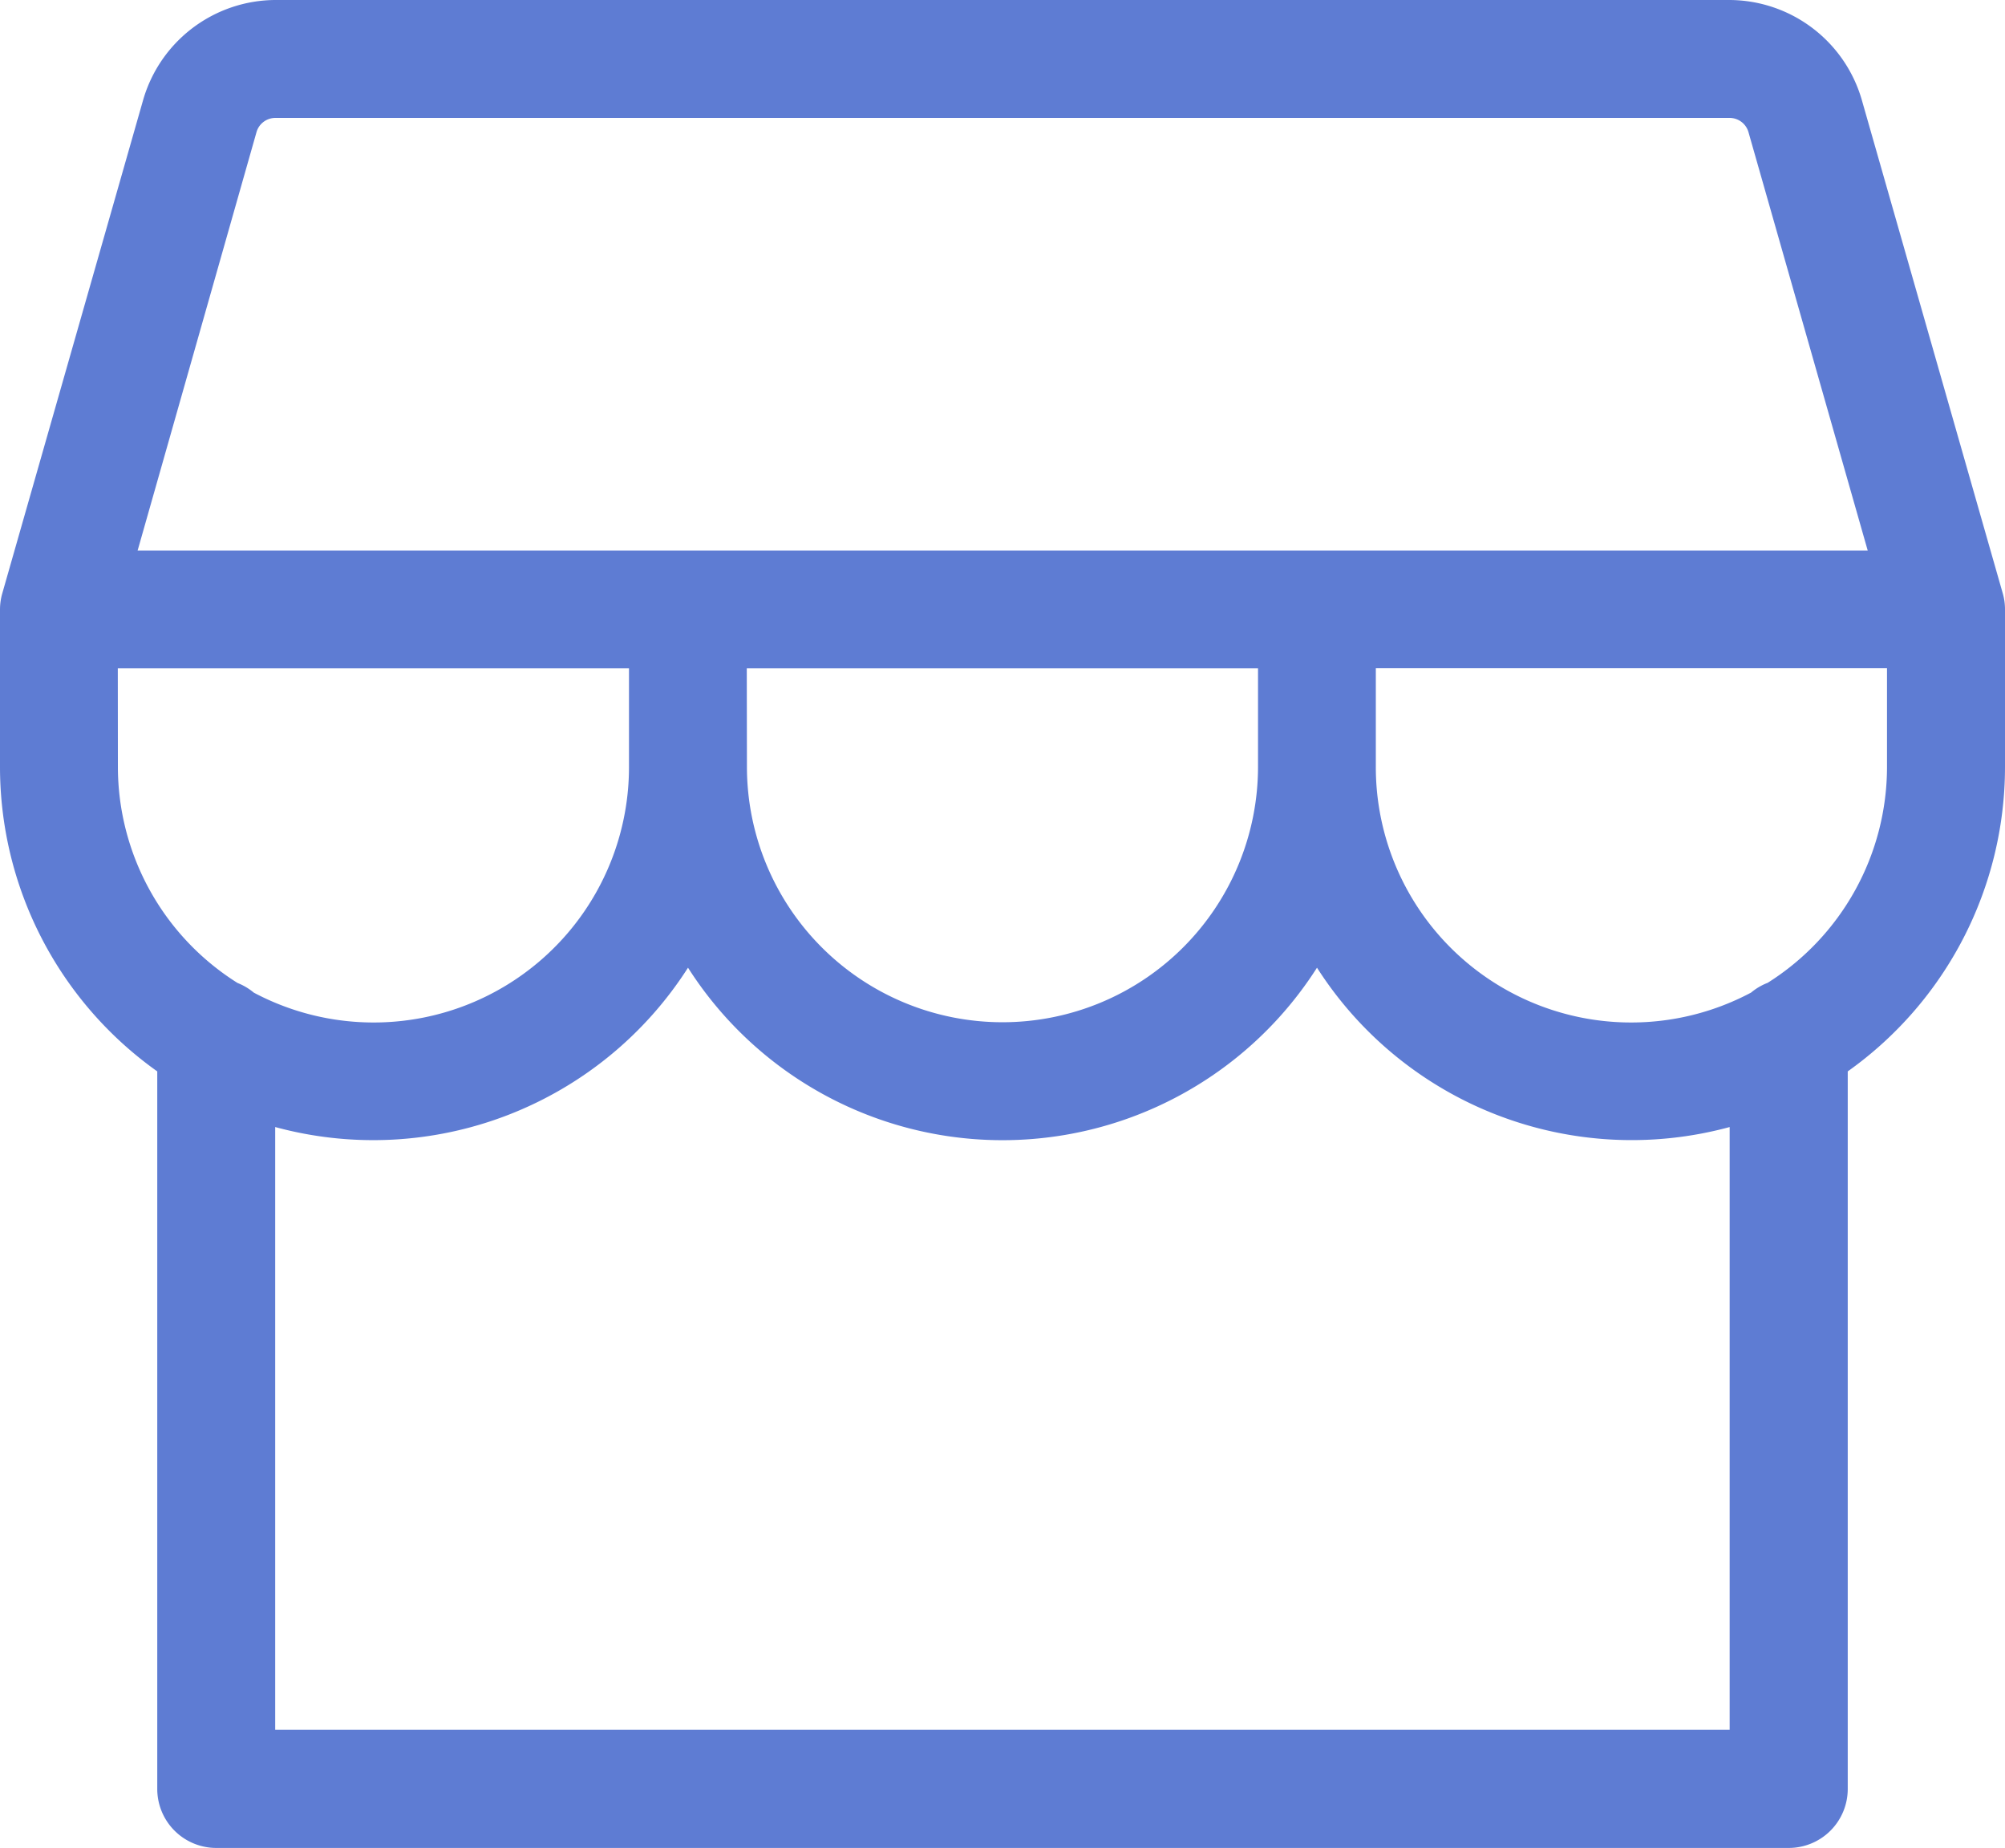 <svg xmlns="http://www.w3.org/2000/svg" width="41.615" height="38.351" viewBox="0 0 41.615 38.351"><path d="M26.045,46.323a1.224,1.224,0,0,0-.045.324v3.264a7.752,7.752,0,0,0,3.264,6.324V71.127a1.224,1.224,0,0,0,1.224,1.224H63.127a1.224,1.224,0,0,0,1.224-1.224V56.235a7.752,7.752,0,0,0,3.264-6.324V46.647a1.206,1.206,0,0,0-.047-.335L64.642,36.071A2.87,2.87,0,0,0,61.9,34H31.712a2.87,2.87,0,0,0-2.74,2.071Zm5.281-9.588a.408.408,0,0,1,.386-.288H61.9a.408.408,0,0,1,.392.3l2.474,8.68H28.856ZM41.5,47.871H52.111v2.04a5.3,5.3,0,1,1-10.608,0Zm-13.055,0H39.055v2.04A5.3,5.3,0,0,1,31.267,54.6a1.224,1.224,0,0,0-.337-.2,5.3,5.3,0,0,1-2.483-4.488ZM61.9,69.9H31.712V57.39a7.752,7.752,0,0,0,8.568-3.307,7.741,7.741,0,0,0,13.055,0A7.752,7.752,0,0,0,61.9,57.39Zm.781-15.5a1.224,1.224,0,0,0-.337.2,5.3,5.3,0,0,1-7.788-4.692v-2.04H65.166v2.04A5.3,5.3,0,0,1,62.684,54.4Z" transform="translate(-26 -34)" fill="#5e7cd3"/></svg>
